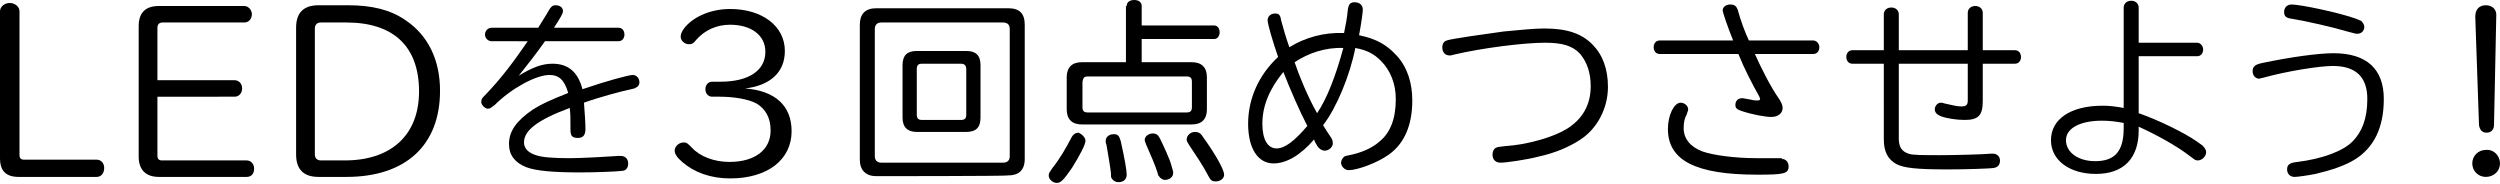 <?xml version="1.0" encoding="utf-8"?>
<!-- Generator: Adobe Illustrator 25.2.3, SVG Export Plug-In . SVG Version: 6.00 Build 0)  -->
<svg version="1.1" xmlns="http://www.w3.org/2000/svg" xmlns:xlink="http://www.w3.org/1999/xlink" x="0px" y="0px" width="333.5px"
	 height="24.5px" viewBox="0 0 333.5 24.5" style="enable-background:new 0 0 333.5 24.5;" xml:space="preserve">
<g id="レイヤー_1">
	<g>
		<path d="M2.6,20.7c0,0.4,0.2,0.6,0.6,0.6h9.7c0.6,0,1,0.5,1,1.1c0,0.7-0.4,1.2-1,1.2H2.5c-1.7,0-2.5-0.8-2.5-2.5V1.5
			c0-0.6,0.6-1.1,1.3-1.1s1.3,0.5,1.3,1.1V20.7z"/>
		<path d="M21,20.8c0,0.4,0.2,0.6,0.6,0.6h11.3c0.6,0,1,0.5,1,1.1c0,0.7-0.4,1.1-1,1.1H21.2c-1.8,0-2.7-1-2.7-2.7V3.5
			c0-1.8,0.9-2.7,2.7-2.7h11.4c0.5,0,1,0.5,1,1.1S33.2,3,32.6,3H21.7C21.3,3,21,3.2,21,3.7v7h10.3c0.5,0,1,0.4,1,1.1
			c0,0.6-0.4,1.1-1,1.1H21V20.8z"/>
		<path d="M46.4,0.7c3.2,0,5.7,0.6,7.7,2c3,2,4.6,5.3,4.6,9.4c0,7.3-4.6,11.5-12.5,11.5h-3.7c-2,0-3-1-3-3V3.7c0-2,1-3,3-3
			C42.5,0.7,46.4,0.7,46.4,0.7z M42,20.6c0,0.5,0.3,0.8,0.8,0.8H46c6.2,0,9.9-3.4,9.9-9.2c0-6-3.4-9.2-9.7-9.2h-3.4
			C42.3,3,42,3.3,42,3.8V20.6z"/>
		<path d="M65.6,5.5c-0.5,0-0.9-0.4-0.9-0.9s0.4-0.9,0.9-0.9h6.2c0.6-1,1.2-1.9,1.4-2.3c0.3-0.5,0.5-0.7,0.9-0.7c0.6,0,1,0.3,1,0.8
			c0,0.3-0.3,0.8-1.2,2.2h8.6c0.5,0,0.8,0.4,0.8,0.9S83,5.5,82.5,5.5h-9.8c-1.2,1.7-2.3,3.1-3.5,4.6C71,9,72.3,8.5,73.7,8.5
			c2.1,0,3.4,1.1,4,3.4c3.2-1.1,6.2-1.9,6.7-1.9s0.9,0.4,0.9,1c0,0.3-0.2,0.6-0.5,0.7c-0.1,0.1-0.2,0.1-0.6,0.2
			c-1.4,0.3-4.4,1.1-6.3,1.8c0.1,1.2,0.2,2.8,0.2,3.5c0,0.8-0.3,1.2-1,1.2c-0.8,0-1-0.3-1-1.1c0-1.9,0-2-0.1-2.9
			c-4.3,1.6-6.1,3-6.1,4.6c0,0.8,0.6,1.4,1.6,1.7c0.8,0.3,2.5,0.4,4.5,0.4c1.6,0,5.1-0.2,6.5-0.3c0.1,0,0.2,0,0.3,0c0.6,0,1,0.4,1,1
			s-0.3,1-0.9,1c-0.7,0.1-3.8,0.2-5.5,0.2c-3.5,0-5.9-0.2-7.2-0.7c-1.5-0.6-2.3-1.6-2.3-3.1c0-1.7,1-3.1,3.2-4.6
			c1.3-0.8,2.2-1.2,4.7-2.2c-0.5-1.7-1.2-2.4-2.5-2.4c-1.8,0-5.1,1.8-7.3,4c-0.4,0.3-0.6,0.5-0.9,0.5c-0.4,0-0.9-0.5-0.9-0.9
			s0.1-0.5,0.6-1c2.1-2.2,3.6-4.2,5.6-7.1C70.4,5.5,65.6,5.5,65.6,5.5z"/>
		<path d="M116.9,23.5c-1.4,0-2.2-0.8-2.2-2.2v-18c0-1.4,0.7-2.2,2.2-2.2h17.6c1.5,0,2.2,0.7,2.2,2.2v17.9c0,1.5-0.8,2.2-2.2,2.2
			C134.5,23.5,116.9,23.5,116.9,23.5z M134.7,3.9c0-0.6-0.3-0.9-0.9-0.9h-16.2c-0.6,0-0.9,0.3-0.9,0.9v16.9c0,0.6,0.3,0.9,0.9,0.9
			h16.2c0.6,0,0.9-0.3,0.9-0.9V3.9z M128.9,6.8c1.3,0,1.9,0.6,1.9,1.9v7c0,1.3-0.6,1.9-1.9,1.9h-6.6c-1.2,0-1.9-0.6-1.9-1.9v-7
			c0-1.3,0.6-1.9,1.9-1.9C122.3,6.8,128.9,6.8,128.9,6.8z M122.3,15.3c0,0.5,0.2,0.7,0.7,0.7h5.2c0.5,0,0.7-0.2,0.7-0.7V9.2
			c0-0.5-0.3-0.7-0.7-0.7H123c-0.5,0-0.7,0.2-0.7,0.7V15.3z"/>
		<path d="M144.8,18.8c0,0.5-0.8,2-1.8,3.6c-1.1,1.6-1.5,2-2,2c-0.6,0-1.1-0.5-1.1-1c0-0.3,0.1-0.4,0.5-1c0.9-1.1,1.9-2.8,2.5-4
			c0.2-0.4,0.5-0.7,1-0.7C144.3,17.9,144.8,18.3,144.8,18.8z M150.3,0.8c0-0.5,0.4-0.8,1-0.8s1,0.3,1,0.8v2.6h9.7
			c0.4,0,0.7,0.4,0.7,0.9s-0.3,0.9-0.7,0.9h-9.7v3.1h6.7c1.3,0,2,0.7,2,2v4.3c0,1.3-0.7,2-2,2h-14.7c-1.3,0-2-0.7-2-2v-4.3
			c0-1.3,0.7-2,2-2h5.9V0.8H150.3z M158.3,15c0.5,0,0.7-0.2,0.7-0.7v-3.4c0-0.5-0.2-0.7-0.7-0.7h-13.2c-0.5,0-0.6,0.2-0.7,0.7v3.4
			c0,0.5,0.2,0.7,0.7,0.7C145.1,15,158.3,15,158.3,15z M149.5,18.8c0.5,2.2,0.8,3.9,0.8,4.5s-0.4,1-1.1,1c-0.4,0-0.7-0.2-0.9-0.5
			c-0.1-0.2-0.1-0.2-0.1-0.7c-0.1-0.9-0.3-2-0.6-3.8c-0.1-0.2-0.1-0.3-0.1-0.5c0-0.5,0.4-0.9,1.1-0.9
			C149.1,17.9,149.3,18.1,149.5,18.8z M154.7,18.4c0.4,0.8,1.4,2.9,1.6,3.8c0.2,0.6,0.2,0.7,0.2,0.9c0,0.5-0.5,0.9-1.1,0.9
			c-0.3,0-0.6-0.2-0.8-0.5c-0.1-0.1-0.1-0.1-0.2-0.5c-0.3-1-0.9-2.3-1.5-3.7c-0.1-0.3-0.2-0.5-0.2-0.6c0-0.5,0.5-0.9,1.1-0.9
			C154.2,17.8,154.5,18,154.7,18.4z M160.5,18.3c1.8,2.5,2.8,4.4,2.8,5c0,0.5-0.5,0.9-1.1,0.9c-0.5,0-0.7-0.1-1.1-0.9
			c-0.5-1-1.5-2.5-2.5-4c-0.2-0.3-0.3-0.5-0.3-0.7c0-0.5,0.5-1,1.1-1C159.9,17.6,160.2,17.8,160.5,18.3z"/>
		<path d="M175.3,18.6c-1.8,2.1-3.7,3.2-5.4,3.2c-2.1,0-3.4-2-3.4-5.3s1.4-6.5,4-8.9c-0.7-2-1.4-4.4-1.4-4.9s0.4-0.9,1-0.9
			c0.5,0,0.7,0.2,0.8,0.9c0.2,0.8,0.7,2.5,1.1,3.6c2.1-1.3,4.6-2,7.3-1.9c0.2-1,0.4-2,0.5-3.1c0.1-0.7,0.3-1,0.9-1
			c0.7,0,1.1,0.4,1.1,1c0,0.3-0.2,1.8-0.5,3.4c2.4,0.5,3.7,1.3,5,2.7c1.4,1.5,2.1,3.6,2.1,6c0,3.2-1,5.7-3.1,7.2
			c-1.5,1.1-4.2,2.1-5.4,2.1c-0.5,0-1-0.5-1-1c0-0.3,0.2-0.6,0.4-0.8c0.2-0.1,0.2-0.1,0.7-0.2c1.5-0.3,3-0.9,4-1.8
			c1.5-1.2,2.2-3.1,2.2-5.7c0-2-0.7-3.8-2-5.1c-0.9-0.9-1.8-1.4-3.4-1.7c-0.7,3.6-2.5,8-4.3,10.3c0.2,0.3,0.6,1,0.9,1.4
			c0.3,0.4,0.4,0.7,0.4,1c0,0.5-0.5,1-1.1,1c-0.3,0-0.6-0.2-0.8-0.4c-0.1-0.1-0.1-0.1-0.5-0.8L175.3,18.6L175.3,18.6z M168.4,16.5
			c0,2.1,0.7,3.3,1.9,3.3c1.1,0,2.4-1,4.1-3c-1-1.9-2.3-4.9-3.2-7.2C169.3,11.9,168.4,14.2,168.4,16.5z M172.7,8.3
			c0.6,1.8,1.8,4.7,3,6.8c1.3-1.9,2.5-5,3.5-8.7C176.8,6.3,174.5,7.1,172.7,8.3z"/>
		<path d="M212.4,5.9c1.4,1.4,2.1,3.3,2.1,5.7c0,2.8-1.4,5.6-3.8,7.1c-1.4,0.9-3.2,1.7-5.5,2.2c-1.5,0.4-4.3,0.8-5,0.8
			s-1.1-0.4-1.1-1.1c0-0.4,0.2-0.8,0.5-0.9c0.2-0.1,0.3-0.1,1.1-0.2c3.1-0.2,6.5-1.2,8.3-2.3c2.1-1.3,3.2-3.2,3.2-5.7
			c0-1.8-0.5-3.2-1.4-4.3c-1-1.1-2.4-1.5-4.7-1.5c-2.8,0-8.4,0.7-12.2,1.6c-0.3,0.1-0.4,0.1-0.5,0.1c-0.6,0-1-0.4-1-1.1
			c0-0.4,0.2-0.8,0.6-0.9c0.4-0.2,5.4-0.9,7.6-1.2c2.1-0.2,4.1-0.4,5.4-0.4C209.1,3.8,211,4.5,212.4,5.9z"/>
		<path d="M221.4,7.2c-0.5,0-0.8-0.4-0.8-0.9s0.3-0.9,0.8-0.9h9.8c-0.7-1.7-1.4-3.8-1.4-4c0-0.5,0.5-0.8,1-0.8c0.6,0,0.9,0.2,1.1,1
			c0.2,0.8,0.9,2.8,1.4,3.8h8.6c0.4,0,0.8,0.4,0.8,0.9s-0.3,0.9-0.8,0.9h-7.8c0.9,2,2.1,4.4,3.3,6.1c0.3,0.5,0.4,0.8,0.4,1.1
			c0,0.7-0.6,1.2-1.5,1.2c-0.8,0-2.5-0.3-4-0.8c-0.6-0.2-0.8-0.4-0.8-0.8c0-0.5,0.3-0.9,0.9-0.9c0.1,0,0.1,0,1.2,0.2
			c0.3,0.1,0.7,0.1,0.9,0.1s0.3-0.1,0.3-0.2c0-0.1-0.1-0.2-0.1-0.3c-1-1.8-2-3.7-2.8-5.7C231.9,7.2,221.4,7.2,221.4,7.2z
			 M237.7,21.2c0.5,0,0.9,0.4,0.9,1c0,1-0.7,1.1-4.2,1.1c-8.2,0-11.9-1.9-11.9-6.1c0-1.8,0.8-3.5,1.7-3.5c0.5,0,1,0.4,1,0.9
			c0,0.2-0.1,0.3-0.2,0.7c-0.3,0.5-0.4,1.1-0.4,1.8c0,1.4,0.9,2.5,2.5,3.1c1.4,0.5,4.3,0.9,7.2,0.9h3.4V21.2z"/>
		<path d="M262.5,1.7c0-0.5,0.4-0.9,1-0.9s1,0.4,1,0.9v5h4.3c0.5,0,0.8,0.4,0.8,0.9s-0.3,0.9-0.8,0.9h-4.3v5c0,1.9-0.6,2.5-2.4,2.5
			c-1.1,0-2.4-0.2-3.2-0.5c-0.5-0.2-0.8-0.5-0.8-0.9c0-0.5,0.4-0.9,0.8-0.9c0.1,0,0.2,0,0.5,0.1c0.9,0.2,1.7,0.4,2.2,0.4
			c0.7,0,0.9-0.2,0.9-0.8V8.5h-9.2v10c0,1.1,0.4,1.7,1.3,2c0.5,0.2,1.9,0.2,4.2,0.2c1.9,0,5.7-0.1,6.8-0.2c0.1,0,0.2,0,0.3,0
			c0.5,0,0.9,0.4,0.9,0.9c0,0.6-0.3,0.9-0.8,1s-4,0.2-6.2,0.2c-4.2,0-5.8-0.2-6.8-0.7c-1.1-0.6-1.7-1.6-1.7-3.3V8.5h-4.2
			c-0.5,0-0.8-0.4-0.8-0.9s0.3-0.9,0.8-0.9h4.2V1.9c0-0.5,0.4-0.9,1-0.9s1,0.4,1,0.9v4.8h9.2V1.7z"/>
		<path d="M285.3,15.1c2.6,0.9,6.1,2.6,7.8,3.8c0.7,0.5,0.7,0.5,0.7,0.5c0.3,0.3,0.5,0.6,0.5,0.9c0,0.6-0.6,1.1-1.1,1.1
			c-0.3,0-0.3,0-1.1-0.6c-1.8-1.4-4.6-2.9-6.8-3.9v0.5c0,3.7-2,5.8-5.7,5.8c-3.5,0-6-1.8-6-4.5c0-2.8,2.6-4.6,6.9-4.6
			c0.9,0,1.7,0.1,2.8,0.3V1c0-0.5,0.4-0.9,1-0.9s1,0.4,1,0.9v4.7h7.8c0.4,0,0.8,0.4,0.8,0.9s-0.3,0.9-0.8,0.9h-7.8L285.3,15.1
			L285.3,15.1z M283.3,16.4c-1.1-0.2-1.9-0.3-2.9-0.3c-2.9,0-4.8,1-4.8,2.6s1.6,2.8,3.9,2.8c2.6,0,3.8-1.3,3.8-4.4V16.4z"/>
		<path d="M318,13.2c0,3.8-1.3,6.5-3.9,8.1c-1.3,0.8-3.1,1.4-5.2,1.9c-1,0.2-2.4,0.4-2.8,0.4c-0.6,0-1-0.4-1-1s0.3-0.9,1.4-1
			c3.2-0.4,6-1.4,7.3-2.7c1.3-1.3,2-3.1,2-5.7c0-2.9-1.5-4.4-4.6-4.4c-1.8,0-6.2,0.7-9.4,1.6c-0.2,0-0.3,0.1-0.4,0.1
			c-0.5,0-0.9-0.4-0.9-1s0.3-0.9,1.3-1.1c3.8-0.8,7.5-1.3,9.5-1.3C315.7,7.1,318,9.2,318,13.2z M314.3,2.5c0.5,0.2,0.5,0.2,0.7,0.3
			c0.2,0.2,0.4,0.5,0.4,0.8c0,0.5-0.4,0.9-0.9,0.9c-0.2,0-0.3,0-1-0.2c-2.4-0.7-5.9-1.5-7.8-1.8c-0.7-0.1-1-0.3-1-0.9s0.4-1,1-1
			C306.9,0.6,312.1,1.7,314.3,2.5z"/>
		<path d="M333.5,21.8c0,1-0.8,1.8-1.9,1.8c-1,0-1.8-0.8-1.8-1.8s0.8-1.8,1.8-1.8C332.7,19.9,333.5,20.8,333.5,21.8z M332.7,16.7
			c0,0.6-0.4,1-1,1s-0.9-0.4-1-1l-0.5-14.5c0-0.9,0.5-1.5,1.4-1.5s1.5,0.6,1.4,1.5L332.7,16.7z"/>
	</g>
	<g>
		<path d="M99.4,11.8c4,0.3,6.2,2.3,6.2,5.7c0,3.8-3.2,6.3-8.2,6.3c-2.6,0-4.8-0.8-6.4-2.2c-0.7-0.6-1-1.1-1-1.5
			c0-0.6,0.6-1.1,1.2-1.1c0.4,0,0.5,0.1,1.1,0.7c1.1,1.2,3,1.9,5,1.9c3.4,0,5.5-1.6,5.5-4.2c0-1.7-0.7-2.9-1.9-3.6
			c-1.1-0.6-3.1-0.9-4.9-0.9h-1c-0.5,0-0.9-0.4-0.9-1c0-0.6,0.4-1,0.9-1h1.1c3.8,0,6-1.5,6-4c0-2.2-1.9-3.6-4.7-3.6
			c-1.8,0-3.4,0.7-4.6,2.1c-0.3,0.4-0.5,0.5-0.9,0.5c-0.6,0-1.1-0.5-1.1-1c0-0.4,0.2-0.8,0.6-1.3c1.3-1.5,3.6-2.4,6-2.4
			c4.3,0,7.3,2.3,7.3,5.6c0,2.8-1.9,4.6-5.3,5V11.8z"/>
	</g>
</g>
<g id="アニメ領域">
</g>
</svg>
